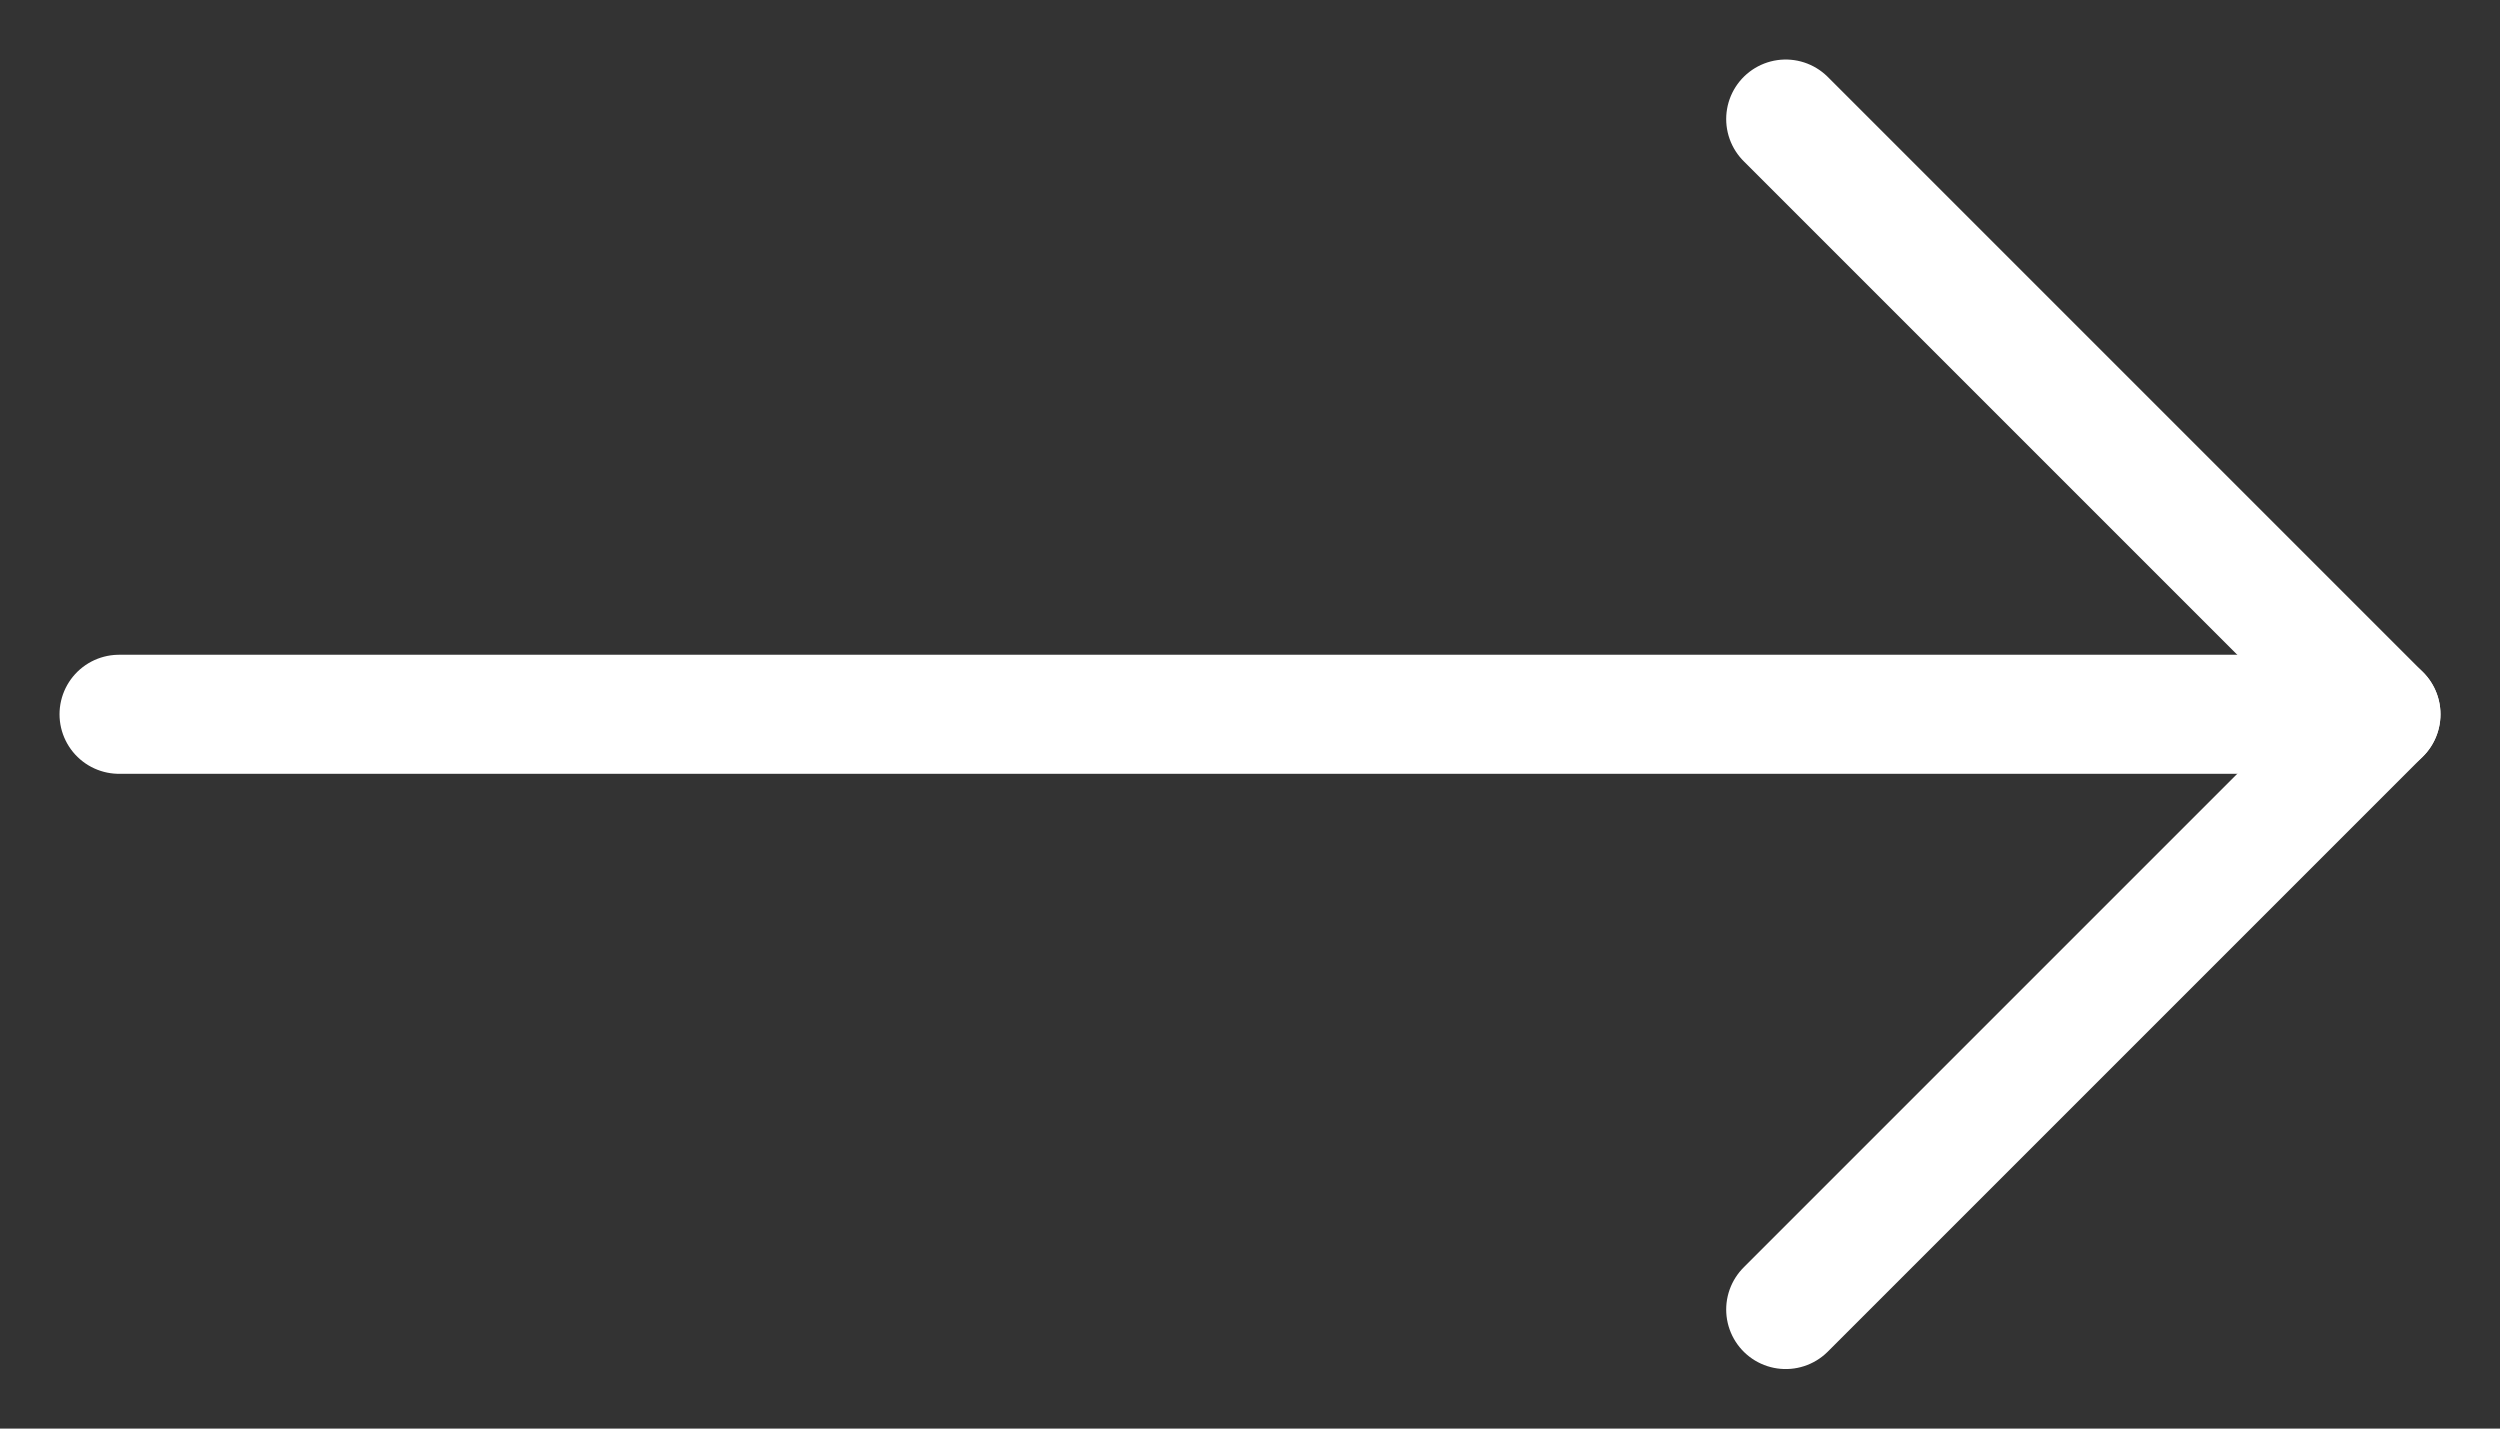 <svg width="21" height="12" viewBox="0 0 21 12" fill="none" xmlns="http://www.w3.org/2000/svg">
<rect x="0" y="0" width="21" height="12" fill="#333333" stroke="none"/>
<path d="M1 6L20 6" stroke="white" stroke-linecap="round" stroke-linejoin="round"/>
<path d="M15 1L20 6L15 11" stroke="white" stroke-linecap="round" stroke-linejoin="round"/>
</svg>
